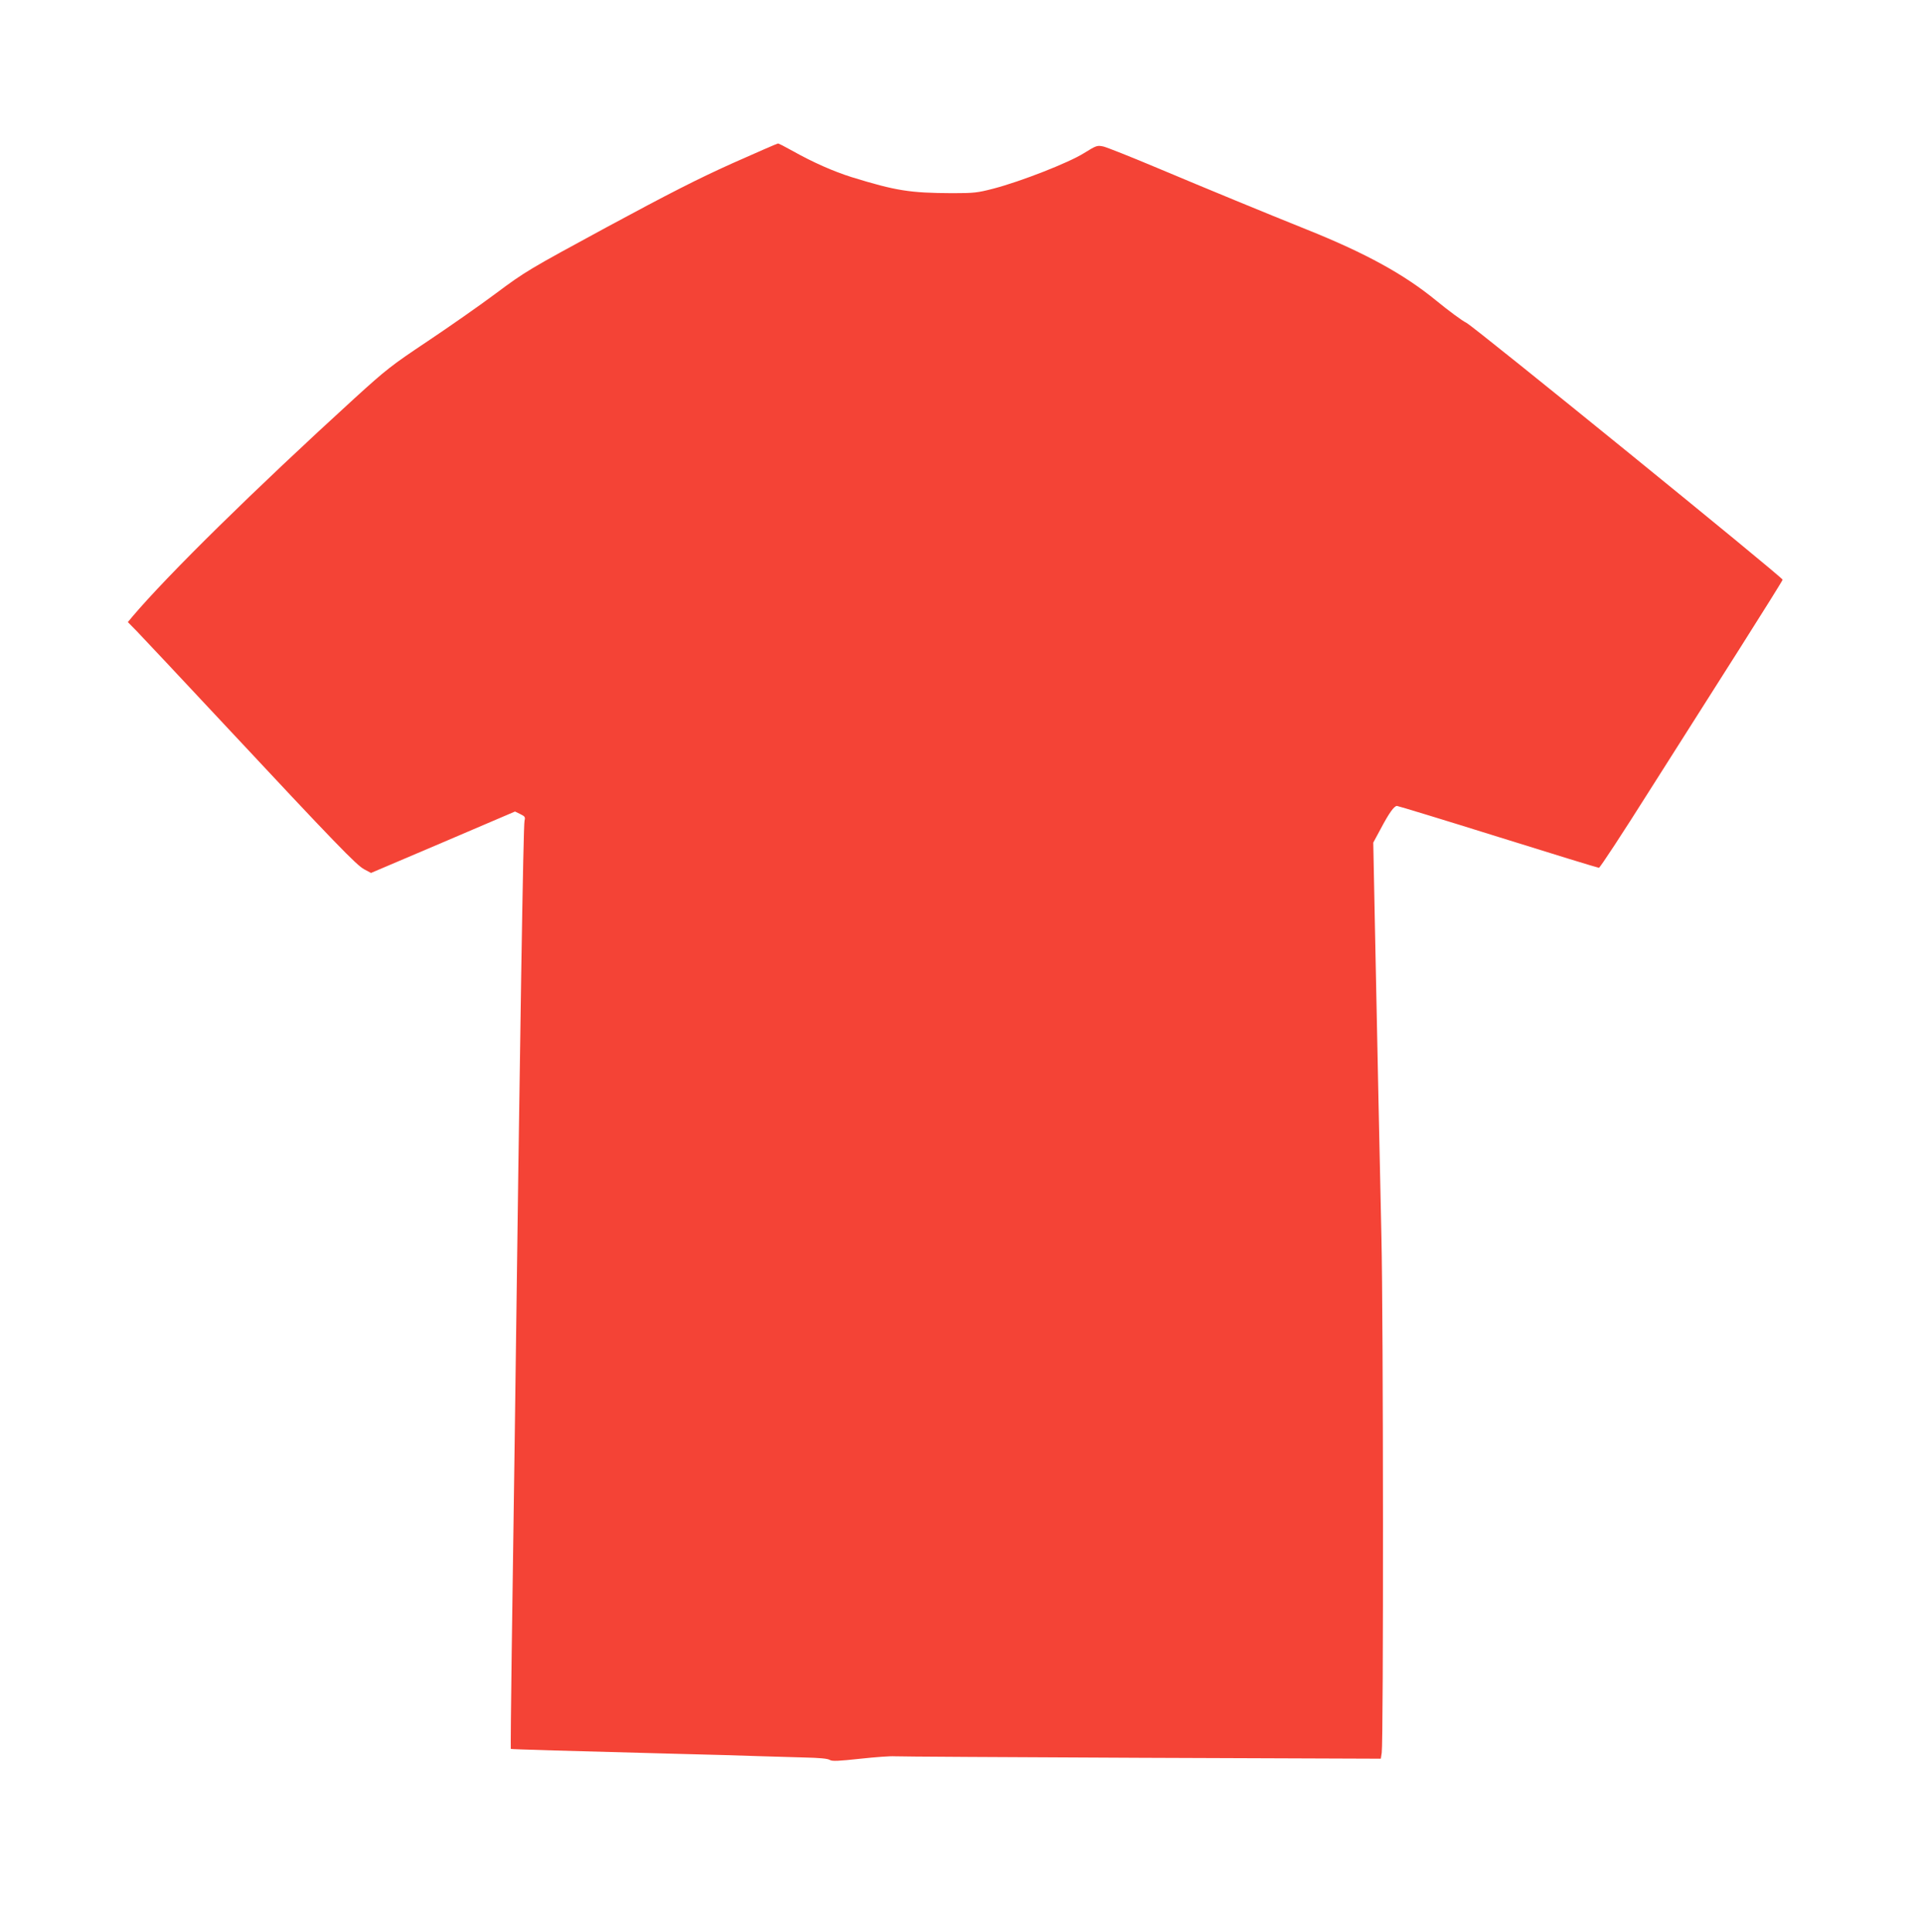 <?xml version="1.0" standalone="no"?>
<!DOCTYPE svg PUBLIC "-//W3C//DTD SVG 20010904//EN"
 "http://www.w3.org/TR/2001/REC-SVG-20010904/DTD/svg10.dtd">
<svg version="1.0" xmlns="http://www.w3.org/2000/svg"
 width="1274pt" height="1280pt" viewBox="0 0 1274 1280"
 preserveAspectRatio="xMidYMid meet">
<g transform="translate(0,1280) scale(0.1,-0.1)"
fill="#f44336" stroke="none">
<path d="M4850 11717 c-227 -102 -417 -199 -830 -422 -520 -282 -540 -294
-732 -437 -108 -81 -313 -224 -455 -319 -240 -160 -274 -187 -483 -377 -665
-607 -1237 -1169 -1474 -1449 l-29 -35 60 -61 c33 -34 291 -309 574 -612 745
-798 881 -938 932 -965 l45 -24 477 203 477 204 35 -17 c31 -15 34 -20 28 -44
-8 -35 -29 -1325 -65 -4097 -6 -429 -15 -1066 -20 -1415 -5 -349 -7 -636 -6
-638 3 -3 388 -14 1076 -32 223 -5 477 -13 565 -16 88 -3 226 -7 306 -9 94 -2
153 -7 166 -16 17 -10 55 -8 204 8 101 11 202 18 224 16 22 -2 756 -6 1631
-10 l1592 -6 6 39 c12 82 11 2858 -2 3419 -13 596 -25 1158 -43 2056 l-11 556
48 89 c56 106 90 154 109 154 7 0 309 -92 670 -205 361 -113 661 -205 668
-205 7 0 157 229 333 508 177 279 448 706 603 950 154 243 281 446 281 451 0
16 -2043 1676 -2095 1702 -29 14 -119 81 -201 148 -211 173 -465 313 -859 471
-264 106 -650 265 -990 408 -171 72 -330 135 -354 141 -42 9 -46 8 -130 -44
-100 -63 -419 -188 -600 -235 -104 -27 -128 -30 -270 -30 -283 1 -376 16 -668
106 -121 38 -257 98 -394 175 -48 27 -91 49 -95 48 -5 0 -142 -60 -304 -132z"/>
</g>
</svg>
